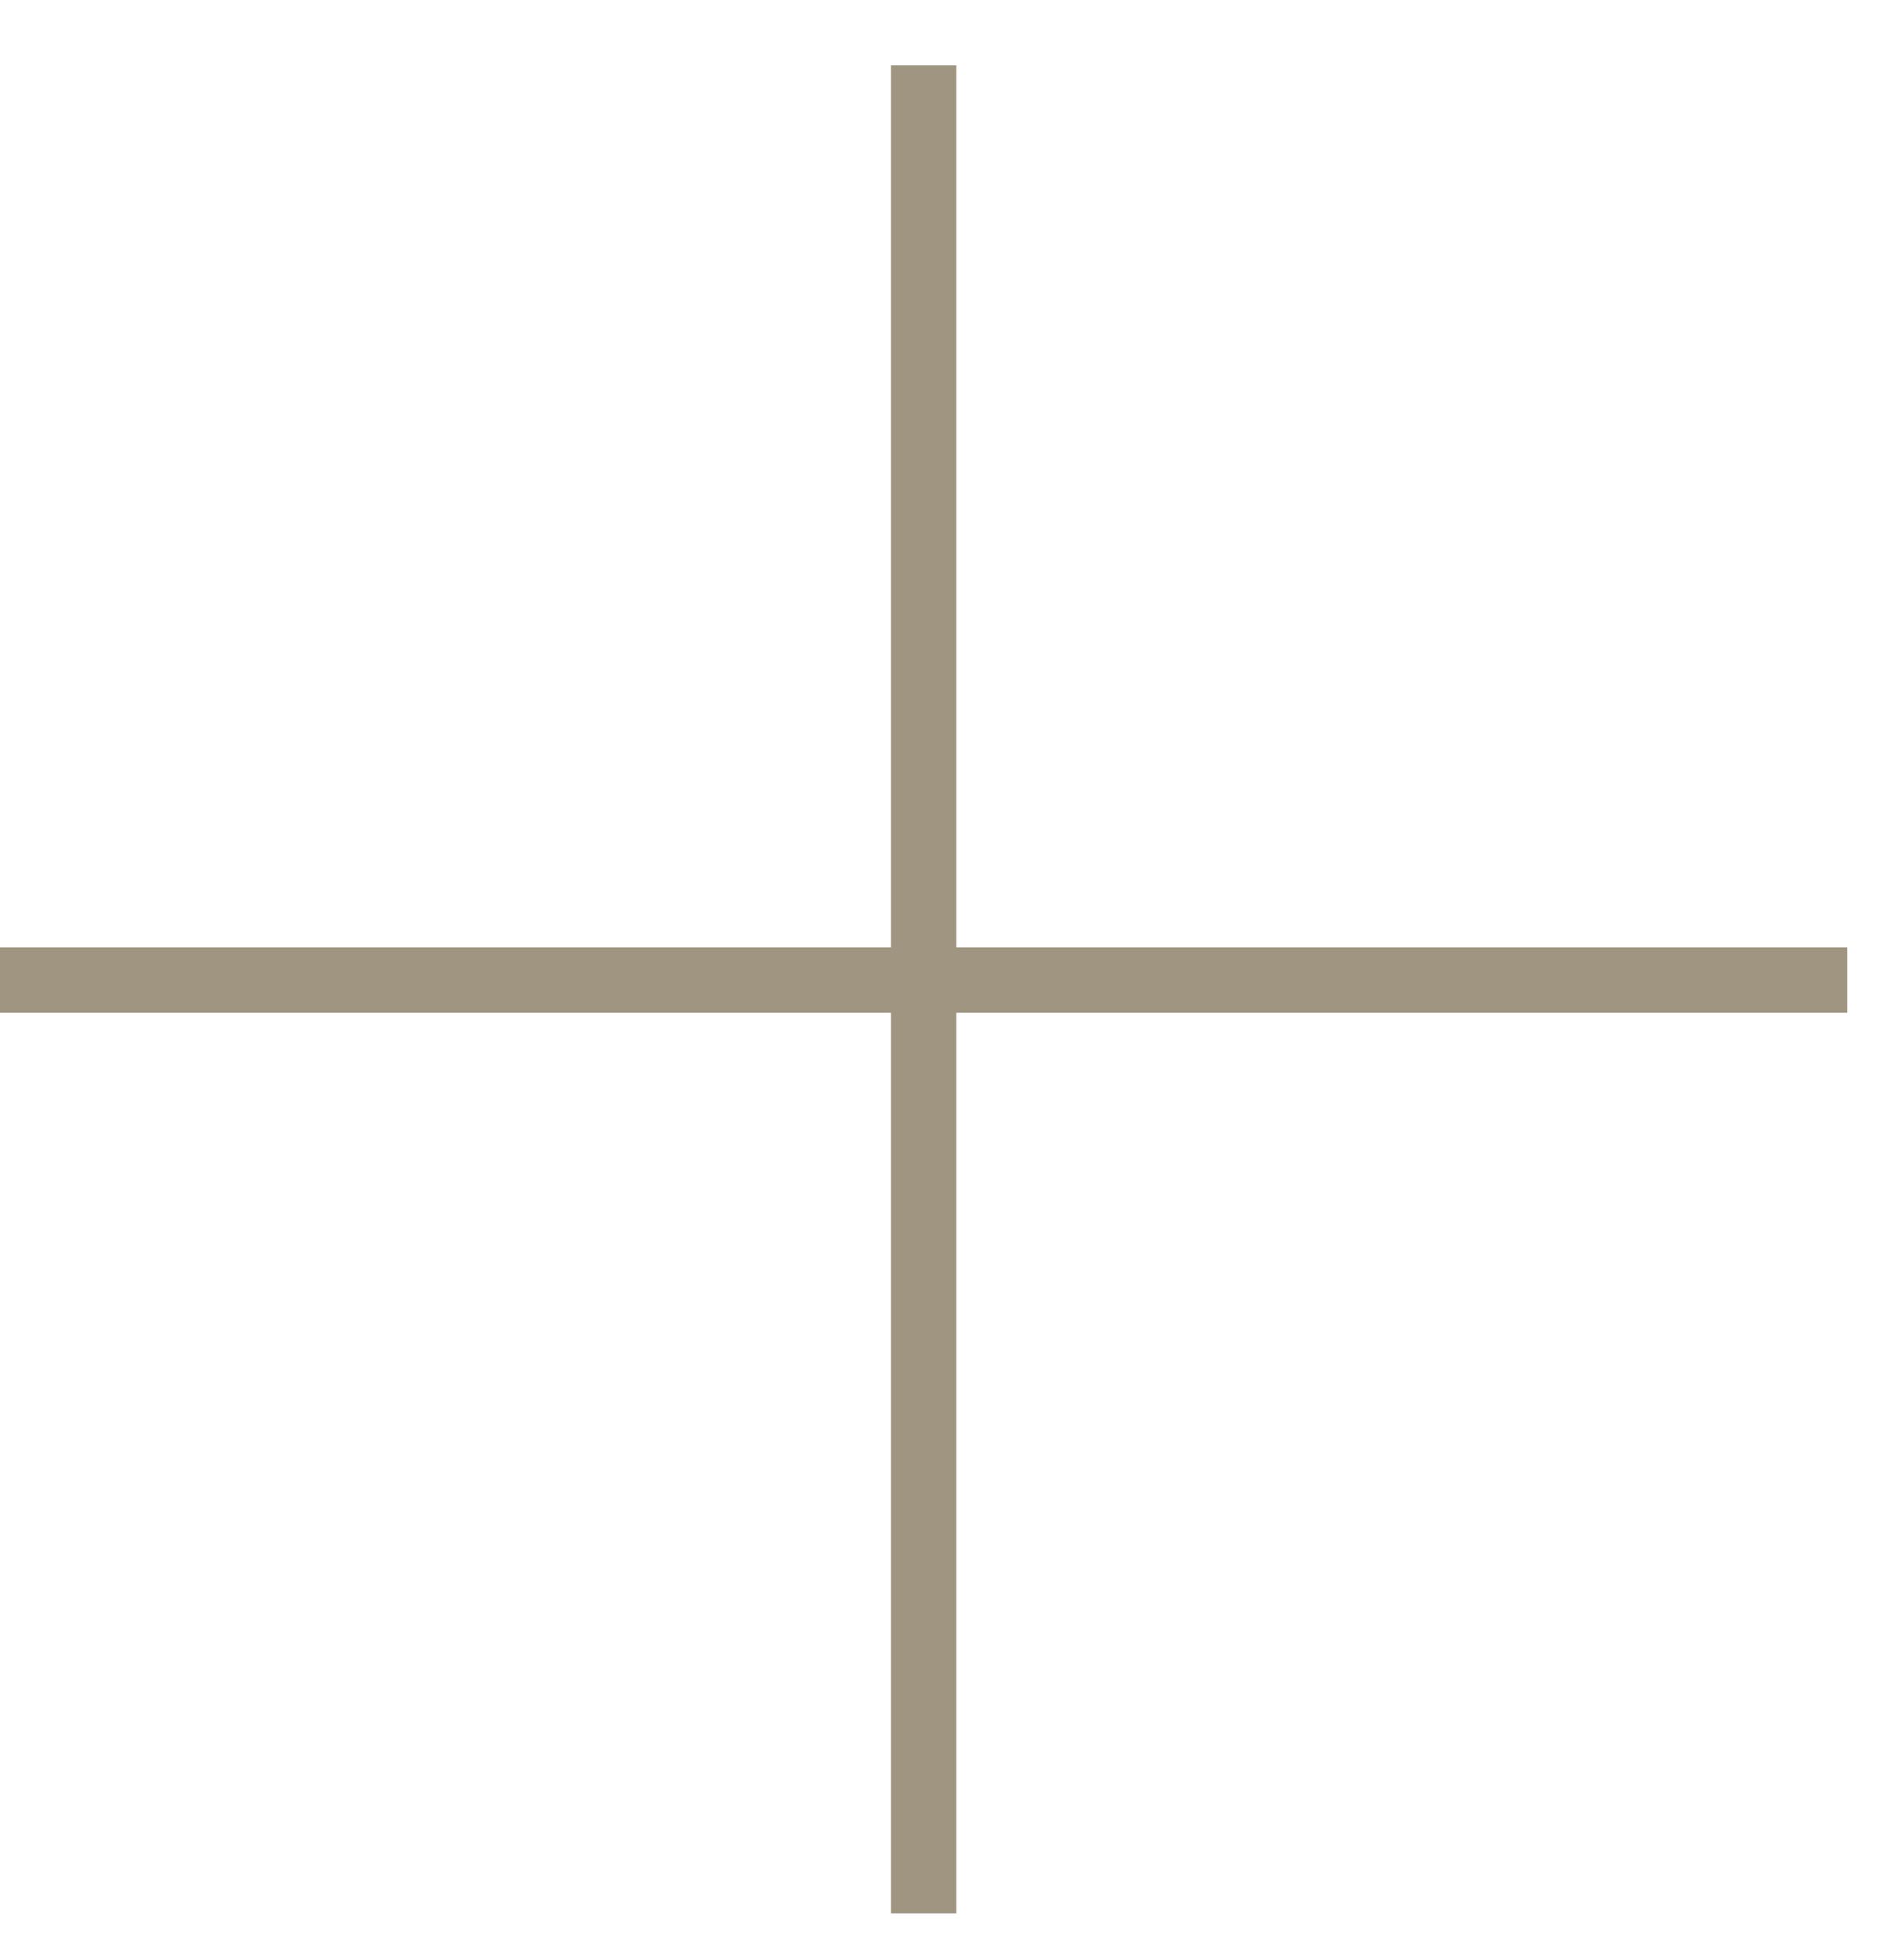 <?xml version="1.0" encoding="UTF-8"?> <svg xmlns="http://www.w3.org/2000/svg" width="29" height="30" viewBox="0 0 29 30" fill="none"><path d="M14.143 1V29.284" stroke="#A09581"></path><path d="M0 15H28.284" stroke="#A09581"></path></svg> 